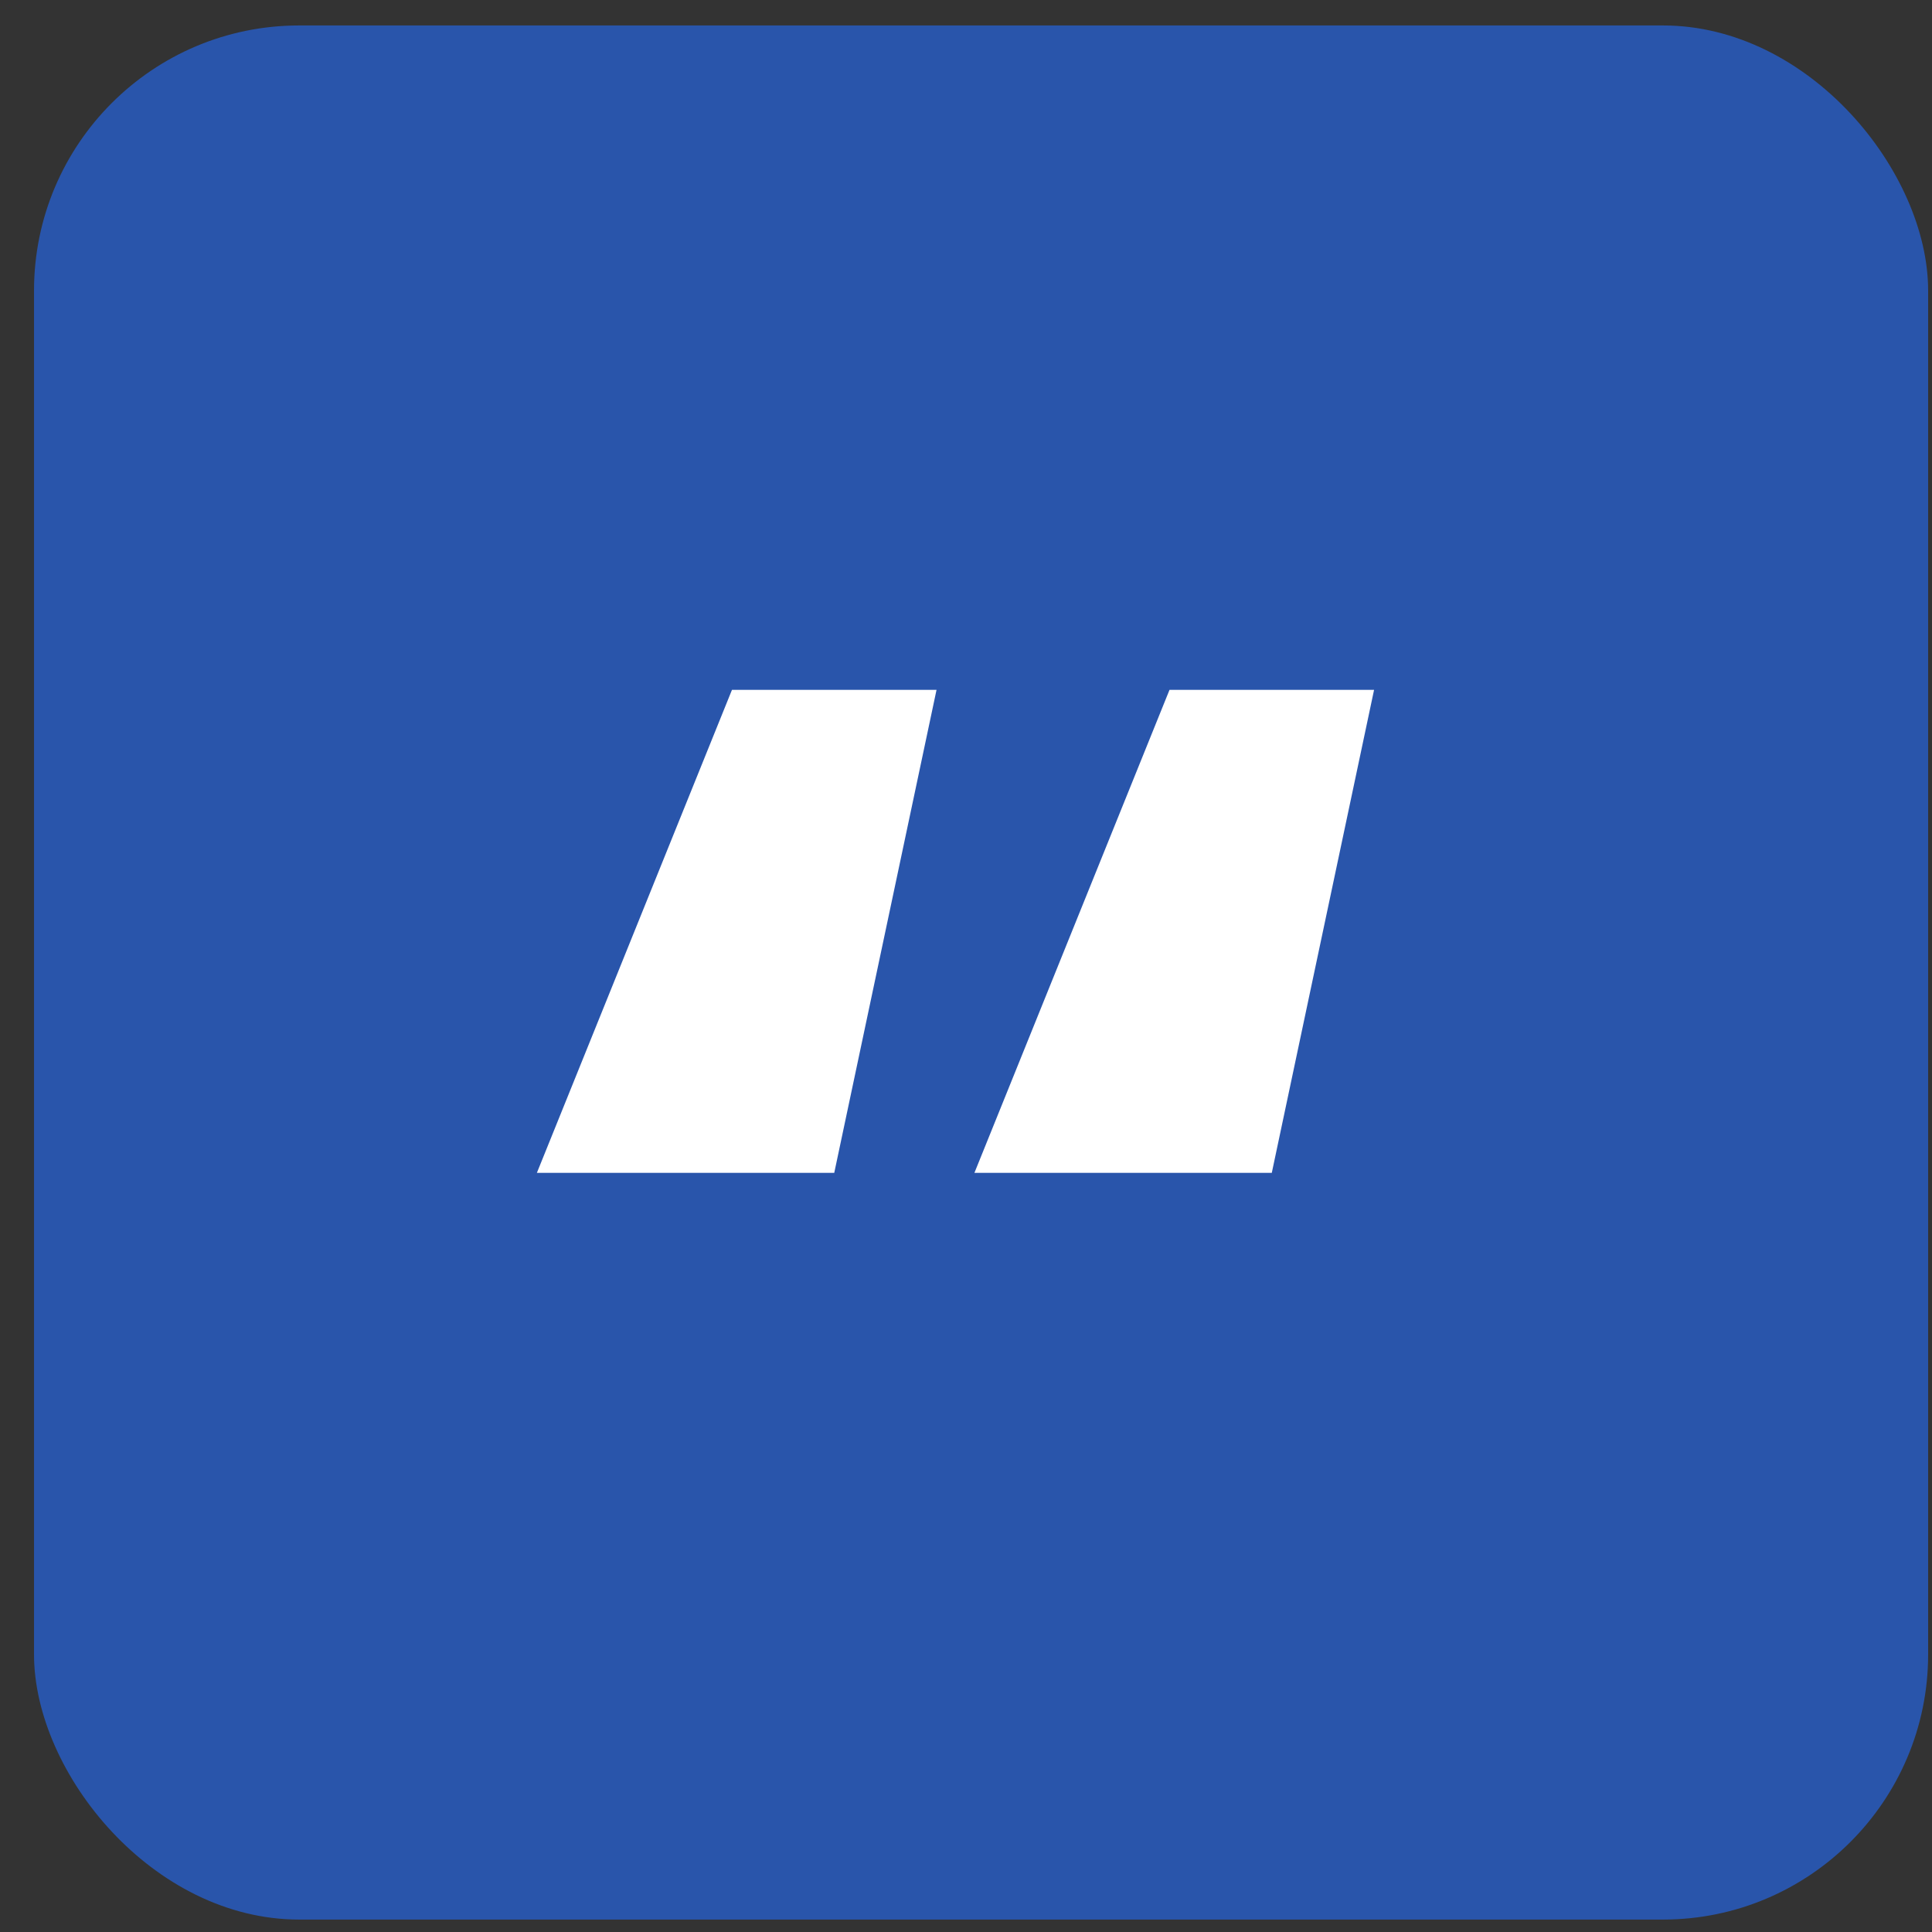<svg xmlns="http://www.w3.org/2000/svg" width="51" height="51" viewBox="0 0 51 51" fill="none"><rect x="0" y="0" width="51" height="51" fill="#333333" stroke="none"/><rect x="0.898" y="0.672" width="50" height="50" rx="7" fill="#2955AB"></rect><path d="M22.022 30.961H14.172L19.322 18.211H24.722L22.022 30.961ZM33.572 30.961H25.722L30.872 18.211H36.272L33.572 30.961Z" fill="white"></path></svg>